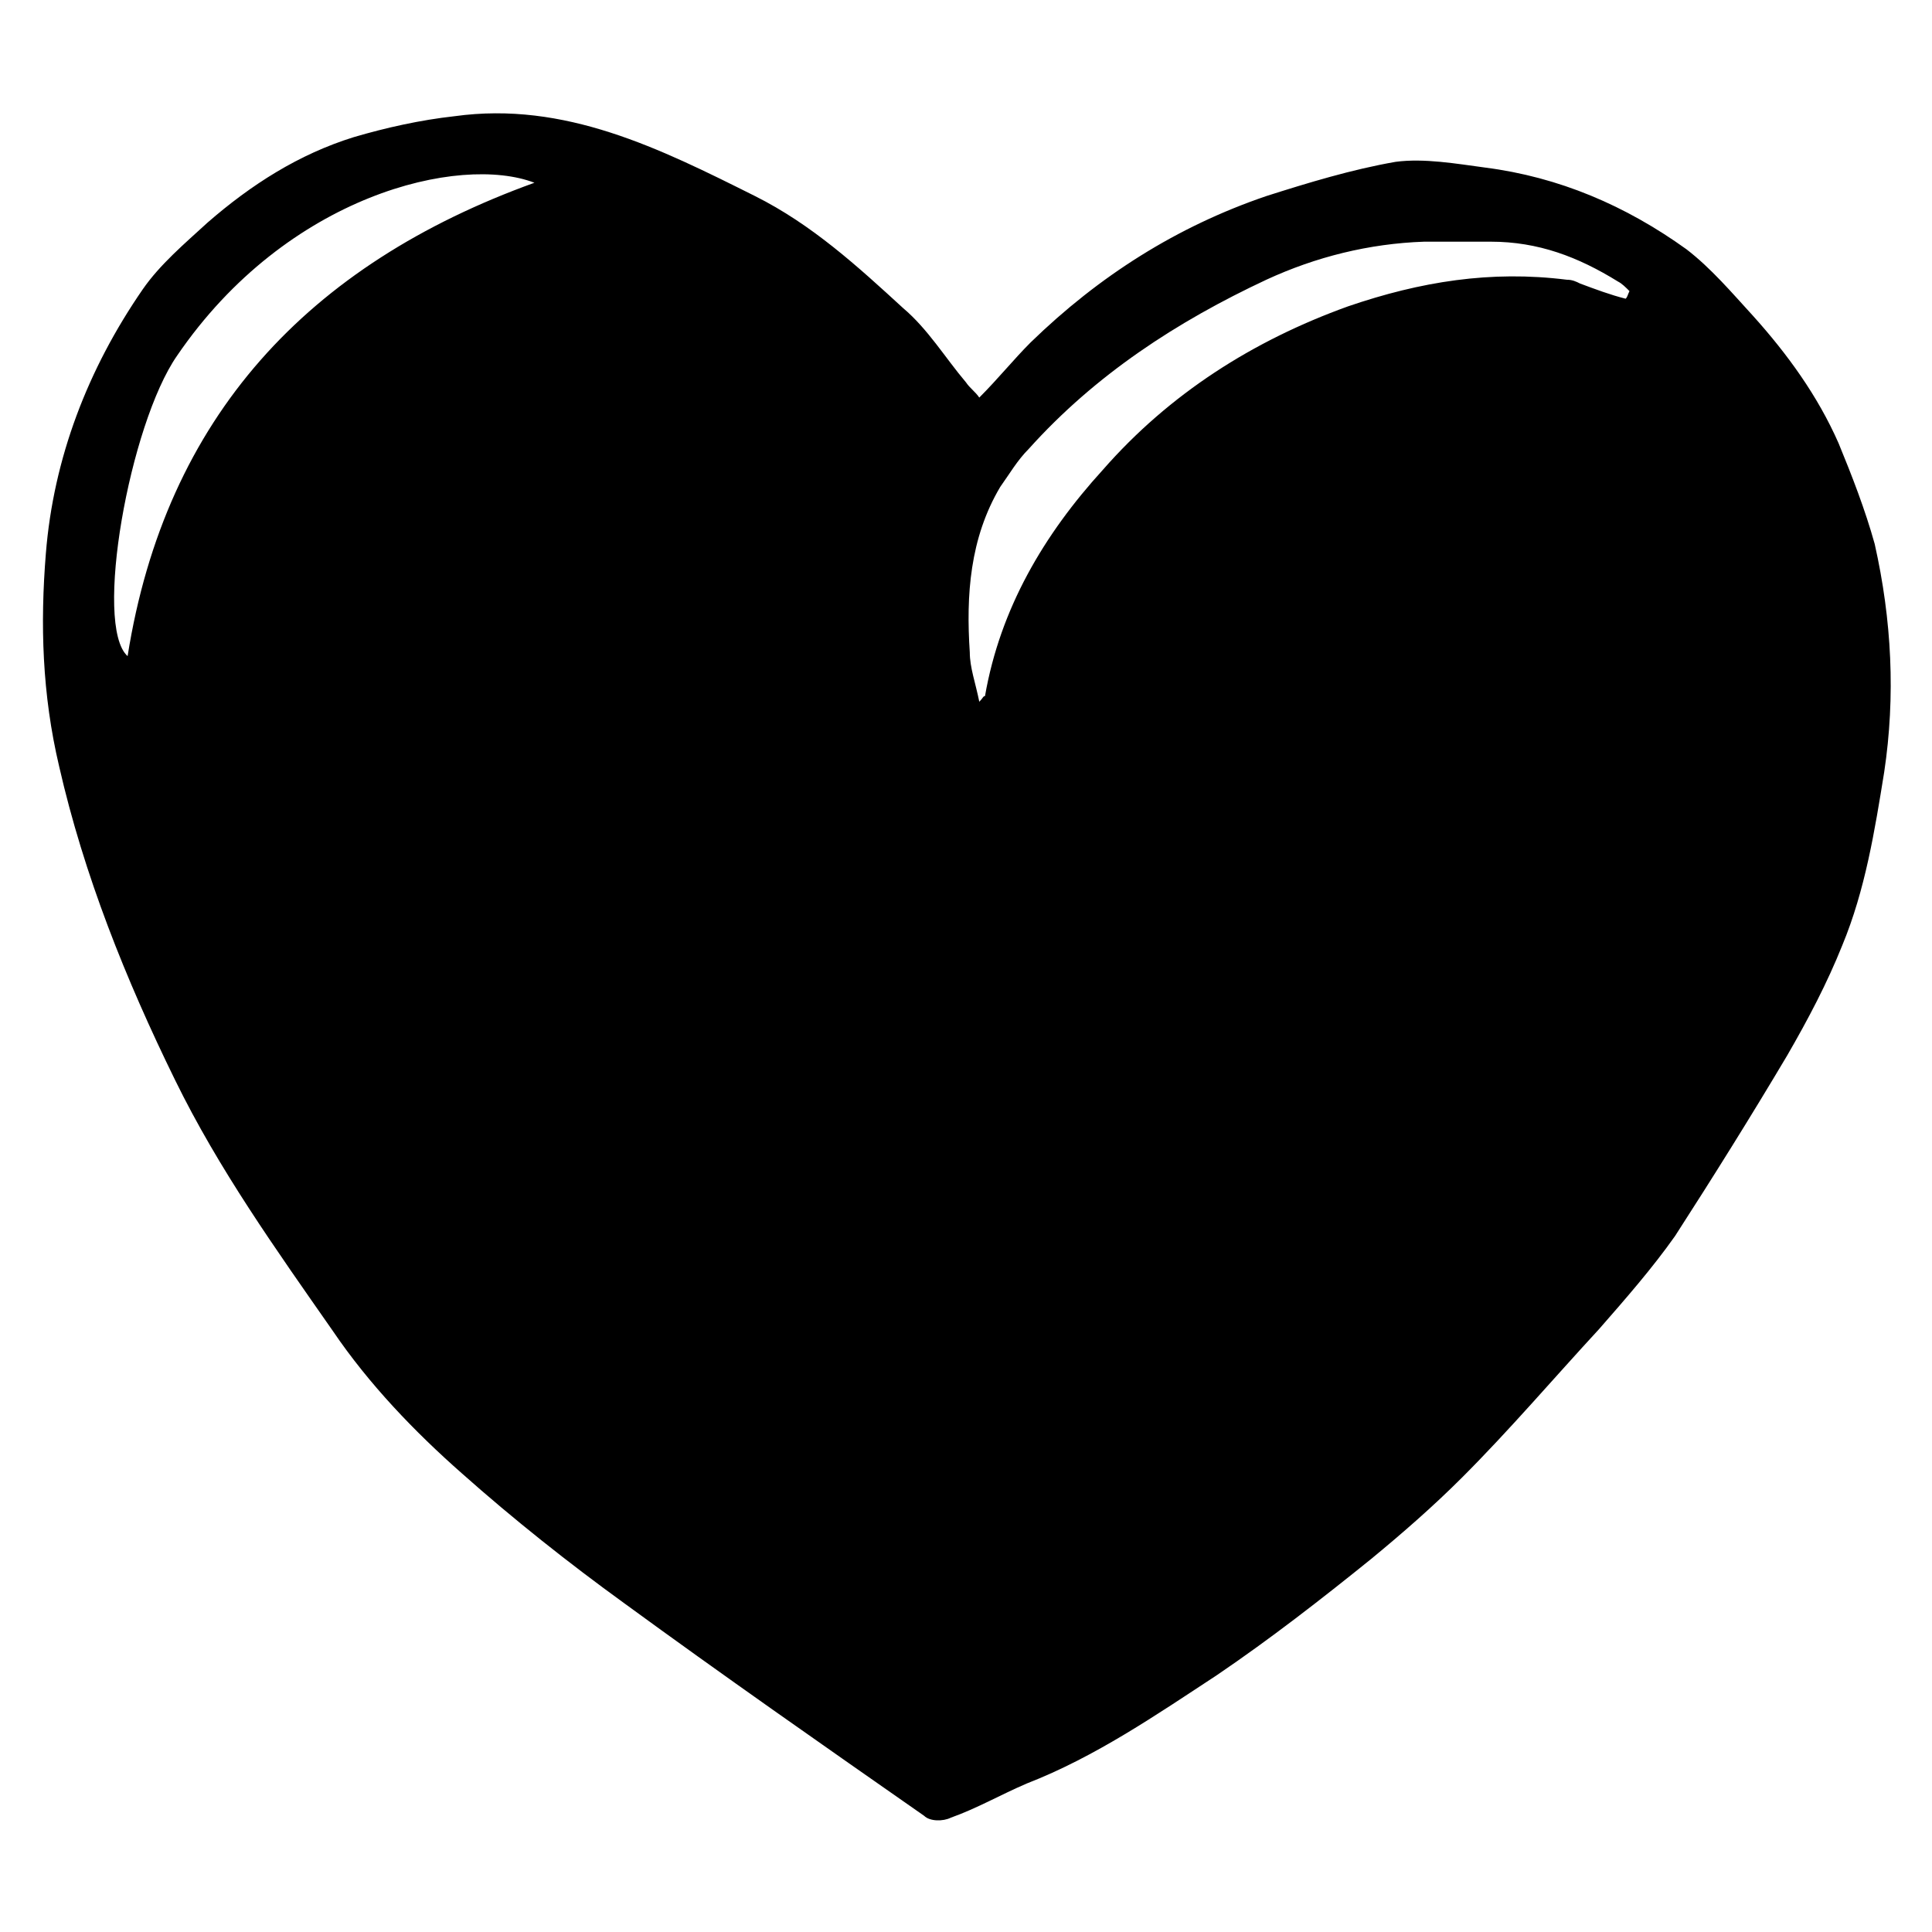 <?xml version="1.0" encoding="UTF-8"?>
<!-- The Best Svg Icon site in the world: iconSvg.co, Visit us! https://iconsvg.co -->
<svg fill="#000000" width="800px" height="800px" version="1.1" viewBox="144 144 512 512" xmlns="http://www.w3.org/2000/svg">
 <path d="m403.52 249.36c5.039-5.039 9.07-10.078 13.602-14.609 18.137-17.633 38.793-30.73 62.473-38.793 11.082-3.527 22.672-7.055 34.258-9.07 7.559-1.008 16.121 0.504 23.68 1.512 19.648 2.519 37.281 10.078 53.402 21.664 6.551 5.039 12.09 11.586 17.633 17.633 9.07 10.078 17.129 21.16 22.672 33.754 3.527 8.566 7.055 17.633 9.574 26.703 4.535 20.152 5.543 40.305 2.519 60.457-2.519 15.617-5.039 31.234-11.082 45.848-4.031 10.078-9.07 19.648-14.609 29.223-9.574 16.121-19.648 32.242-29.727 47.863-6.047 8.566-13.098 16.625-20.152 24.688-12.09 13.098-23.68 26.703-36.273 39.297-7.559 7.559-15.617 14.609-24.184 21.664-13.098 10.578-26.703 21.16-40.809 30.73-16.121 10.578-32.242 21.664-50.383 28.719-7.055 3.023-13.098 6.551-20.152 9.07-2.016 1.008-5.543 1.008-7.055-0.504-26.703-18.641-53.402-37.281-79.602-56.426-14.609-10.578-29.223-22.168-42.824-34.258-12.594-11.082-24.688-23.68-34.258-37.785-15.113-21.664-30.23-42.824-41.816-66.504-13.098-26.703-24.184-54.41-30.73-83.129-4.531-19.152-5.035-37.793-3.523-56.434 2.016-25.191 11.082-48.871 25.695-70.031 4.535-6.551 11.082-12.09 17.129-17.633 11.586-10.078 24.184-18.137 38.793-22.672 8.566-2.519 17.633-4.535 26.703-5.543 29.223-4.031 54.41 8.566 79.602 21.16 15.113 7.559 27.207 18.641 39.297 29.727 6.551 5.543 11.082 13.098 16.625 19.648 1.008 1.512 2.516 2.519 3.523 4.031zm171.3-26.199c0.504-0.504 0.504-1.008 1.008-2.016-1.008-1.008-2.016-2.016-3.023-2.519-10.578-6.551-21.16-10.578-33.754-10.578h-17.633c-14.609 0.504-28.719 4.031-41.816 10.078-23.68 11.082-45.344 25.191-62.977 44.84-3.023 3.023-5.039 6.551-7.559 10.078-8.062 13.602-9.07 28.719-8.062 43.832 0 4.031 1.512 8.062 2.519 13.098 1.008-1.008 1.008-1.512 1.512-1.512 4.031-23.176 15.617-42.824 31.234-59.953 17.633-20.152 39.801-34.258 64.992-43.328 19.145-6.551 37.785-9.574 57.938-7.055 1.512 0 2.519 0.504 3.527 1.008 4.031 1.508 8.062 3.019 12.094 4.027zm-289.19-30.73c-19.648-7.559-65.496 3.023-94.715 45.848-12.594 18.137-22.168 71.539-13.098 79.602 10.074-63.48 47.859-103.79 107.81-125.45z"/>
</svg>